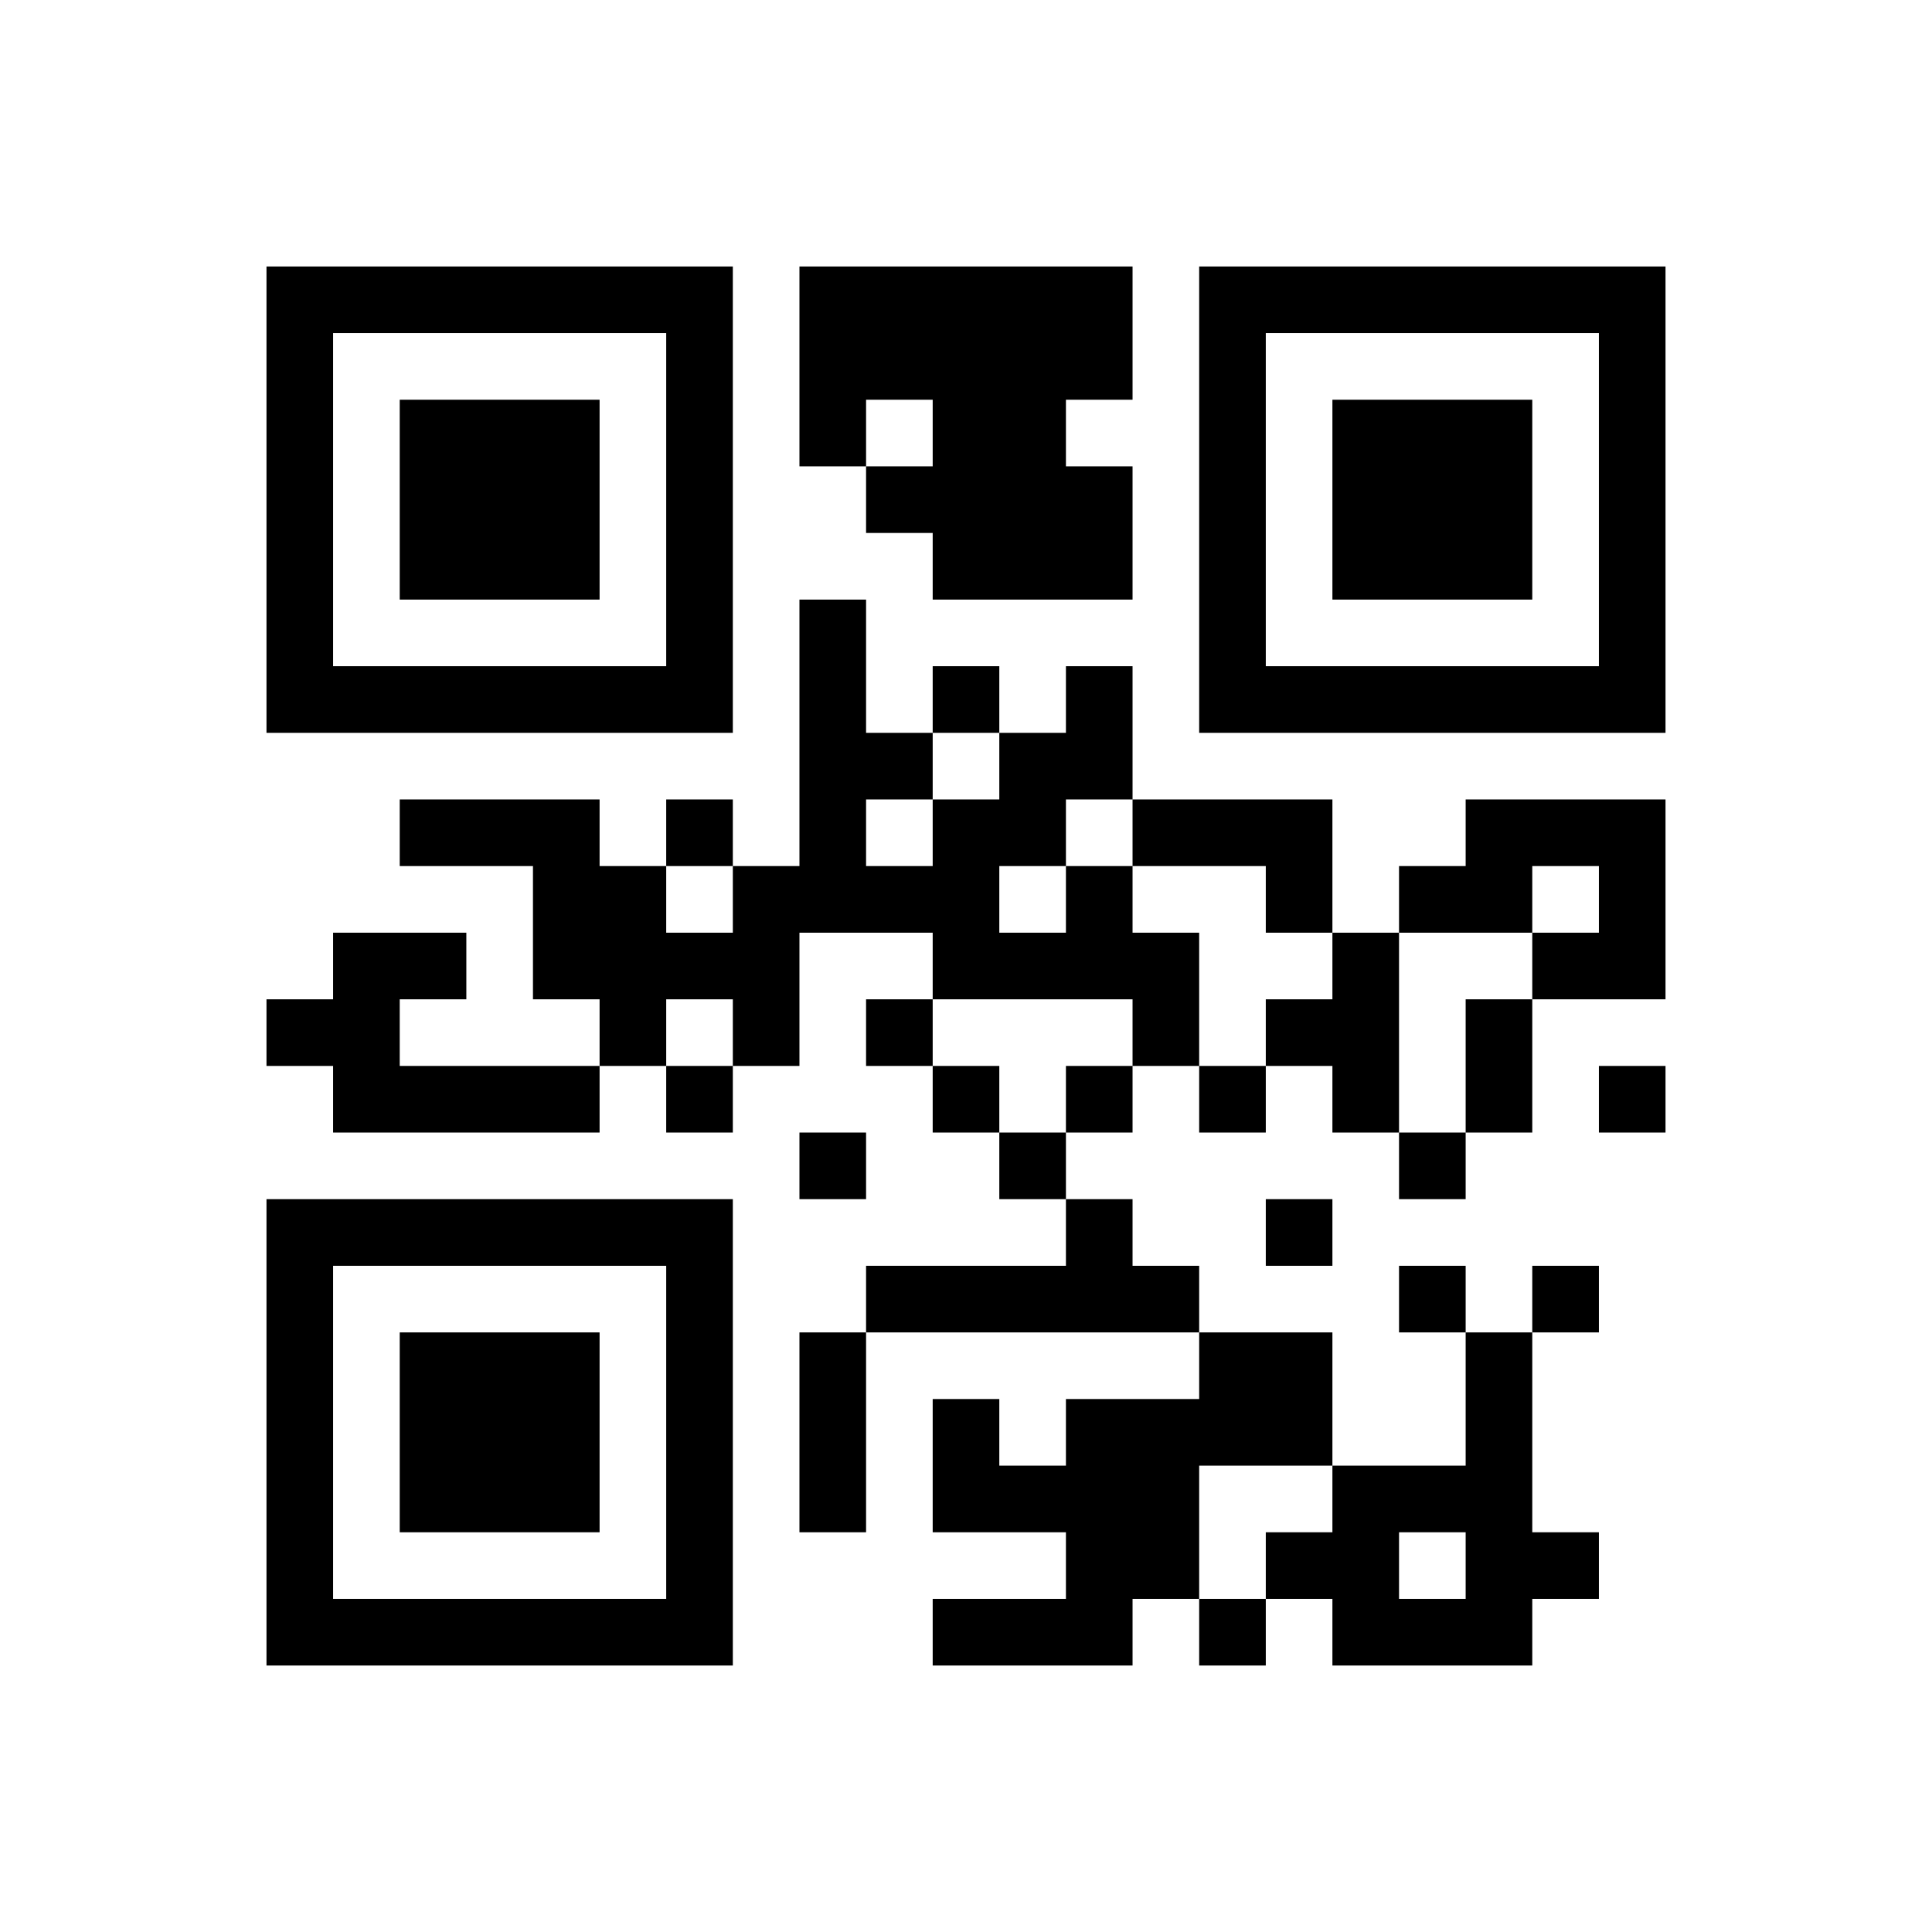﻿<?xml version="1.0" encoding="UTF-8"?>
<!DOCTYPE svg PUBLIC "-//W3C//DTD SVG 1.1//EN" "http://www.w3.org/Graphics/SVG/1.1/DTD/svg11.dtd">
<svg xmlns="http://www.w3.org/2000/svg" version="1.1" viewBox="0 0 29 29" stroke="none">
	<rect width="100%" height="100%" fill="#ffffff"/>
	<path d="M4,4h7v1h-7z M12,4h5v2h-5z M18,4h7v1h-7z M4,5h1v6h-1z M10,5h1v6h-1z M18,5h1v6h-1z M24,5h1v6h-1z M6,6h3v3h-3z M12,6h1v1h-1z M14,6h2v3h-2z M20,6h3v3h-3z M13,7h1v1h-1z M16,7h1v2h-1z M12,9h1v5h-1z M5,10h5v1h-5z M14,10h1v1h-1z M16,10h1v2h-1z M19,10h5v1h-5z M13,11h1v1h-1z M15,11h1v2h-1z M6,12h3v1h-3z M10,12h1v1h-1z M14,12h1v3h-1z M17,12h3v1h-3z M22,12h3v1h-3z M8,13h2v2h-2z M11,13h1v3h-1z M13,13h1v1h-1z M16,13h1v2h-1z M19,13h1v1h-1z M21,13h2v1h-2z M24,13h1v2h-1z M5,14h1v3h-1z M6,14h1v1h-1z M10,14h1v1h-1z M15,14h1v1h-1z M17,14h1v2h-1z M20,14h1v3h-1z M23,14h1v1h-1z M4,15h1v1h-1z M9,15h1v1h-1z M13,15h1v1h-1z M19,15h1v1h-1z M22,15h1v2h-1z M6,16h3v1h-3z M10,16h1v1h-1z M14,16h1v1h-1z M16,16h1v1h-1z M18,16h1v1h-1z M24,16h1v1h-1z M12,17h1v1h-1z M15,17h1v1h-1z M21,17h1v1h-1z M4,18h7v1h-7z M16,18h1v2h-1z M19,18h1v1h-1z M4,19h1v6h-1z M10,19h1v6h-1z M13,19h3v1h-3z M17,19h1v1h-1z M21,19h1v1h-1z M23,19h1v1h-1z M6,20h3v3h-3z M12,20h1v3h-1z M18,20h2v2h-2z M22,20h1v5h-1z M14,21h1v2h-1z M16,21h2v3h-2z M15,22h1v1h-1z M20,22h1v3h-1z M21,22h1v1h-1z M19,23h1v1h-1z M23,23h1v1h-1z M5,24h5v1h-5z M14,24h3v1h-3z M18,24h1v1h-1z M21,24h1v1h-1z" fill="#000000"/>
</svg>
